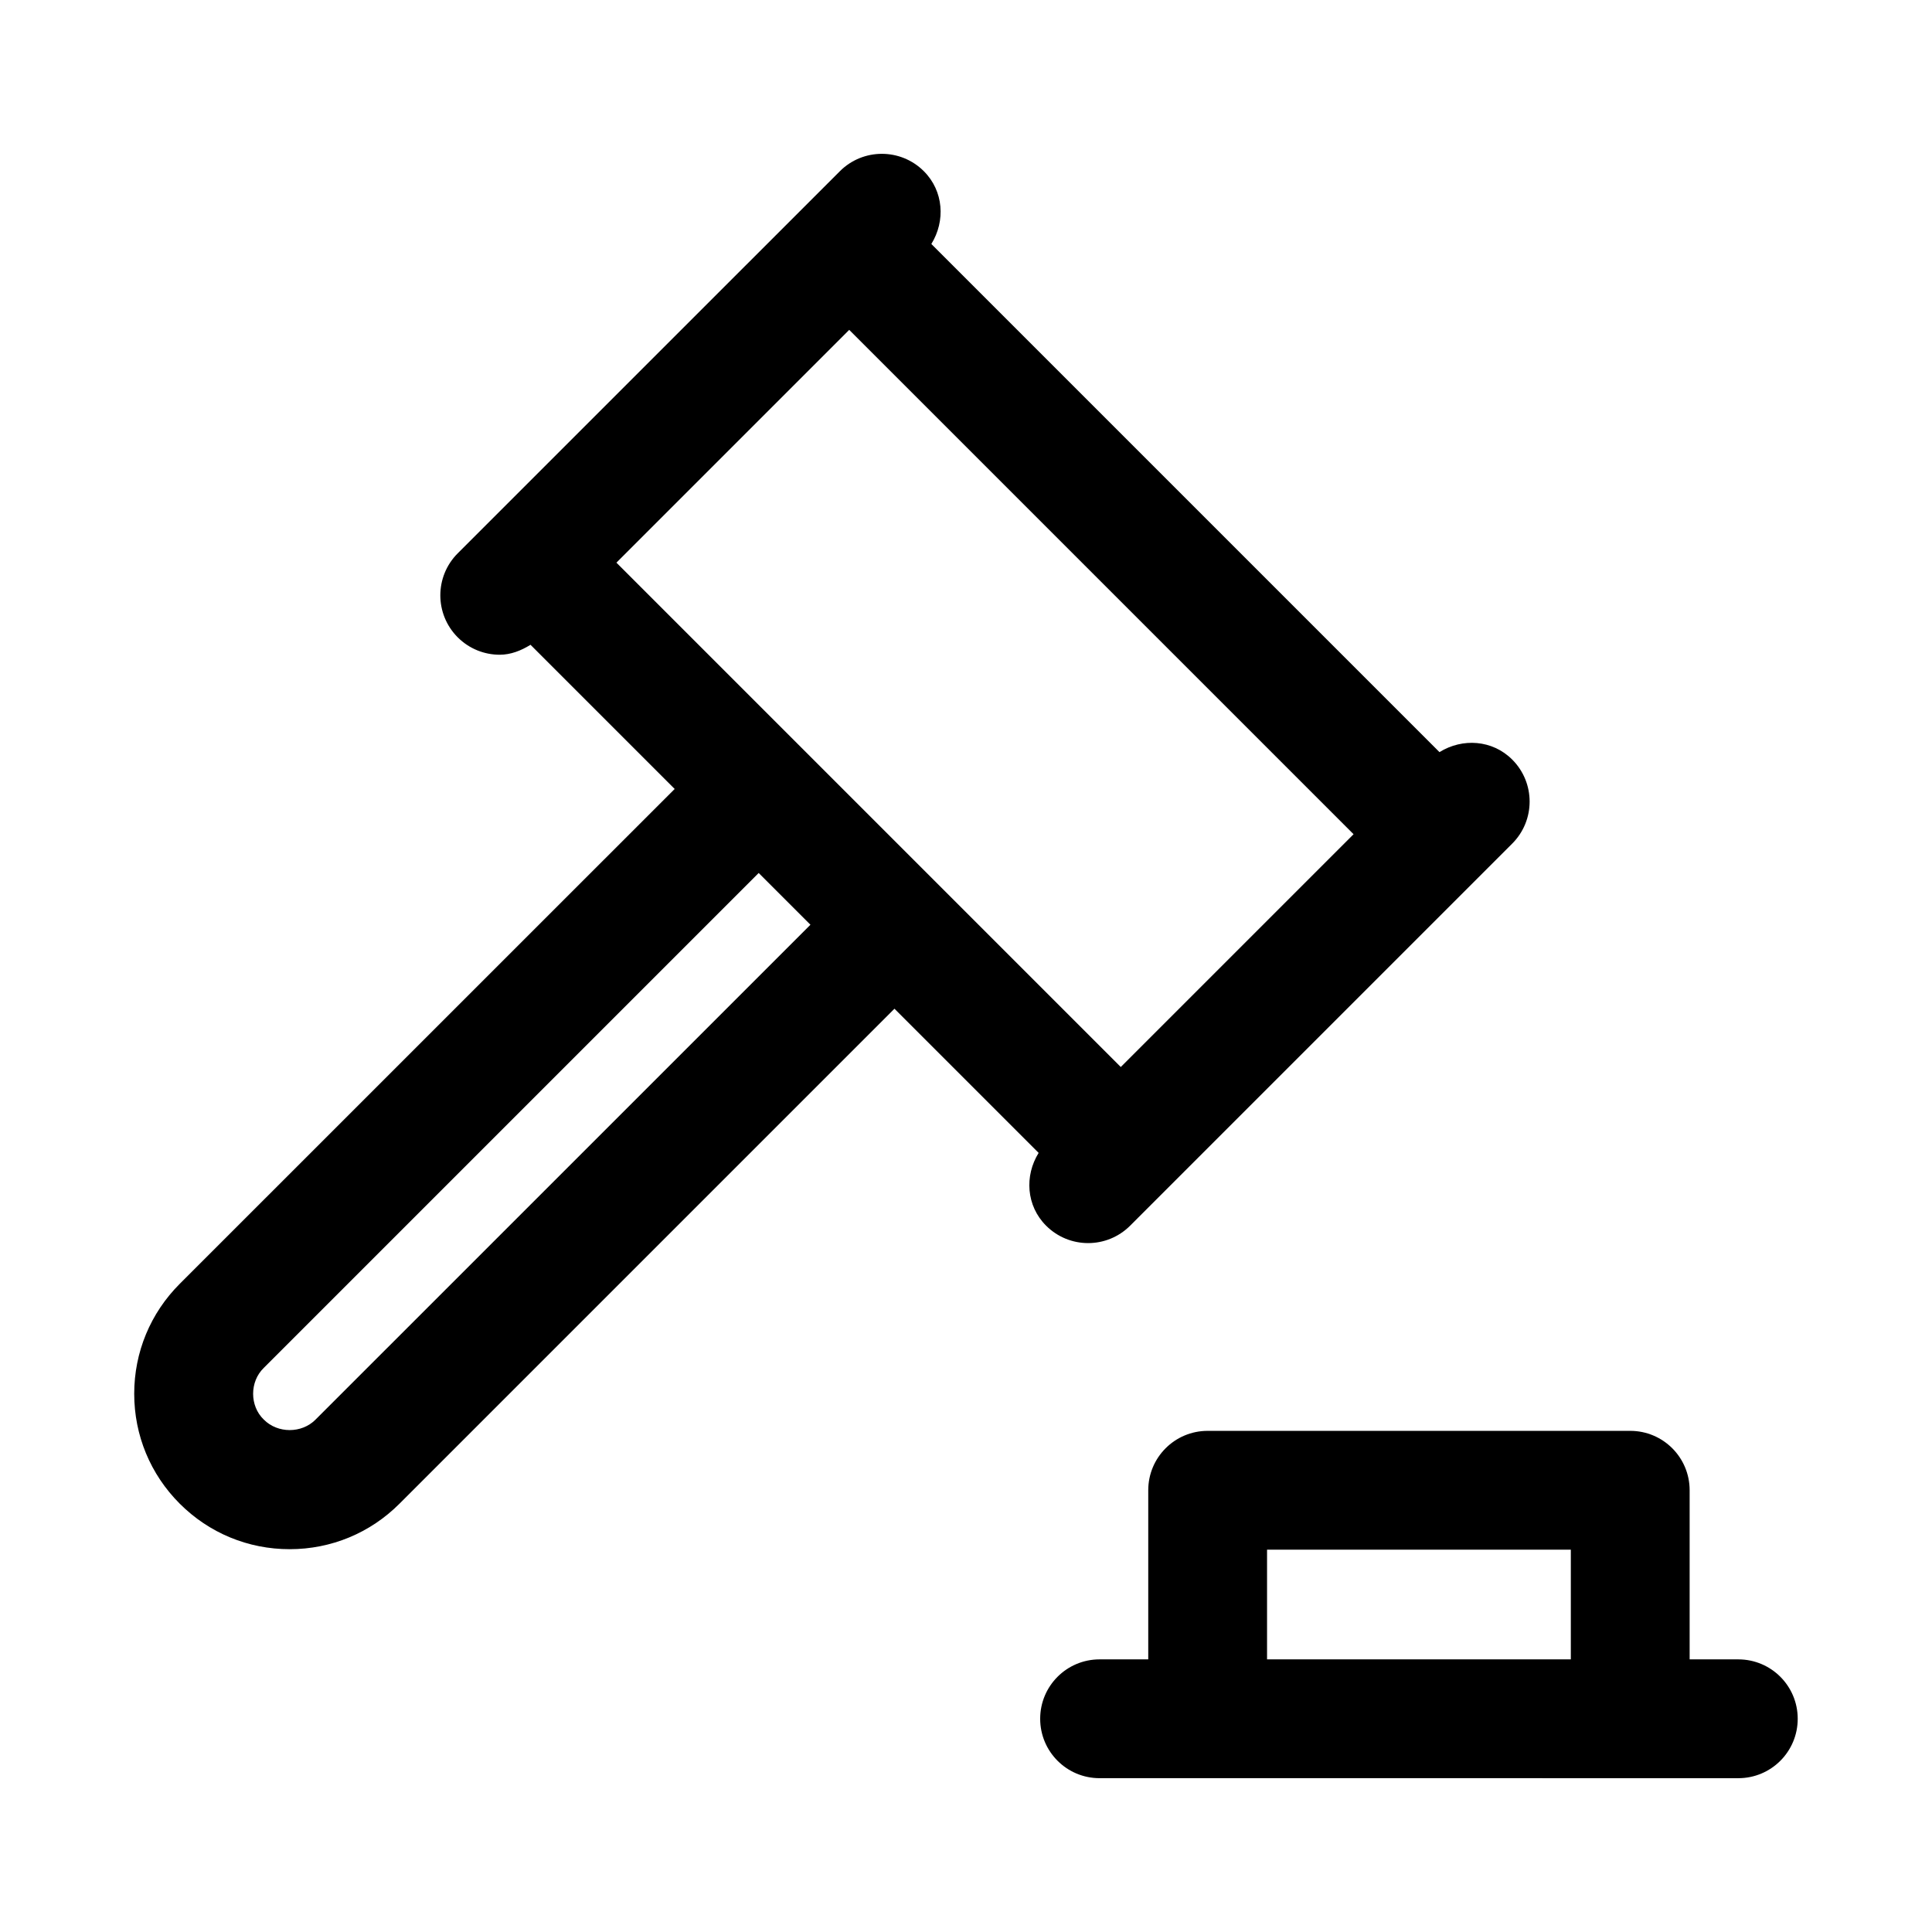 <?xml version="1.0" encoding="UTF-8"?>
<!-- Uploaded to: SVG Repo, www.svgrepo.com, Generator: SVG Repo Mixer Tools -->
<svg fill="#000000" width="800px" height="800px" version="1.1" viewBox="144 144 512 512" xmlns="http://www.w3.org/2000/svg">
 <g>
  <path d="m421.23 468.82c3.074 3.074 7.102 4.613 11.133 4.613 4.027 0 8.055-1.539 11.133-4.613l101.26-101.26c6.148-6.148 6.148-16.113 0-22.262-5.269-5.269-13.207-5.742-19.281-1.98l-134.66-134.66c3.762-6.07 3.285-14.012-1.98-19.281-6.148-6.148-16.113-6.148-22.262 0l-101.27 101.26c-6.148 6.148-6.148 16.113 0 22.262 3.074 3.074 7.102 4.613 11.133 4.613 2.879 0 5.625-1.066 8.156-2.637l38.207 38.207-131.16 131.14c-7.781 7.781-12.07 18.129-12.07 29.137 0 10.992 4.273 21.34 12.055 29.121h0.016v0.016c7.781 7.781 18.129 12.055 29.121 12.055 11.008 0 21.355-4.289 29.121-12.07l131.16-131.16 38.207 38.207c-3.769 6.07-3.297 14.016 1.973 19.285zm-193.62 51.398c-3.66 3.691-10.023 3.691-13.684 0-0.016 0-0.016 0-0.016-0.016-3.777-3.613-3.766-10.074 0-13.699l131.15-131.15 13.715 13.715zm141.44-288.8 133.66 133.66-61.691 61.691-133.66-133.66z"/>
  <path d="m604.67 583.75h-12.898v-44.816c0-8.703-7.043-15.742-15.742-15.742h-111.99c-8.703 0-15.742 7.043-15.742 15.742v44.816h-12.898c-8.703 0-15.742 7.043-15.742 15.742 0 8.703 7.043 15.742 15.742 15.742l169.27 0.004c8.703 0 15.742-7.043 15.742-15.742 0-8.703-7.039-15.746-15.742-15.746zm-124.89 0v-29.074h80.504v29.074z"/>
 </g>
</svg>